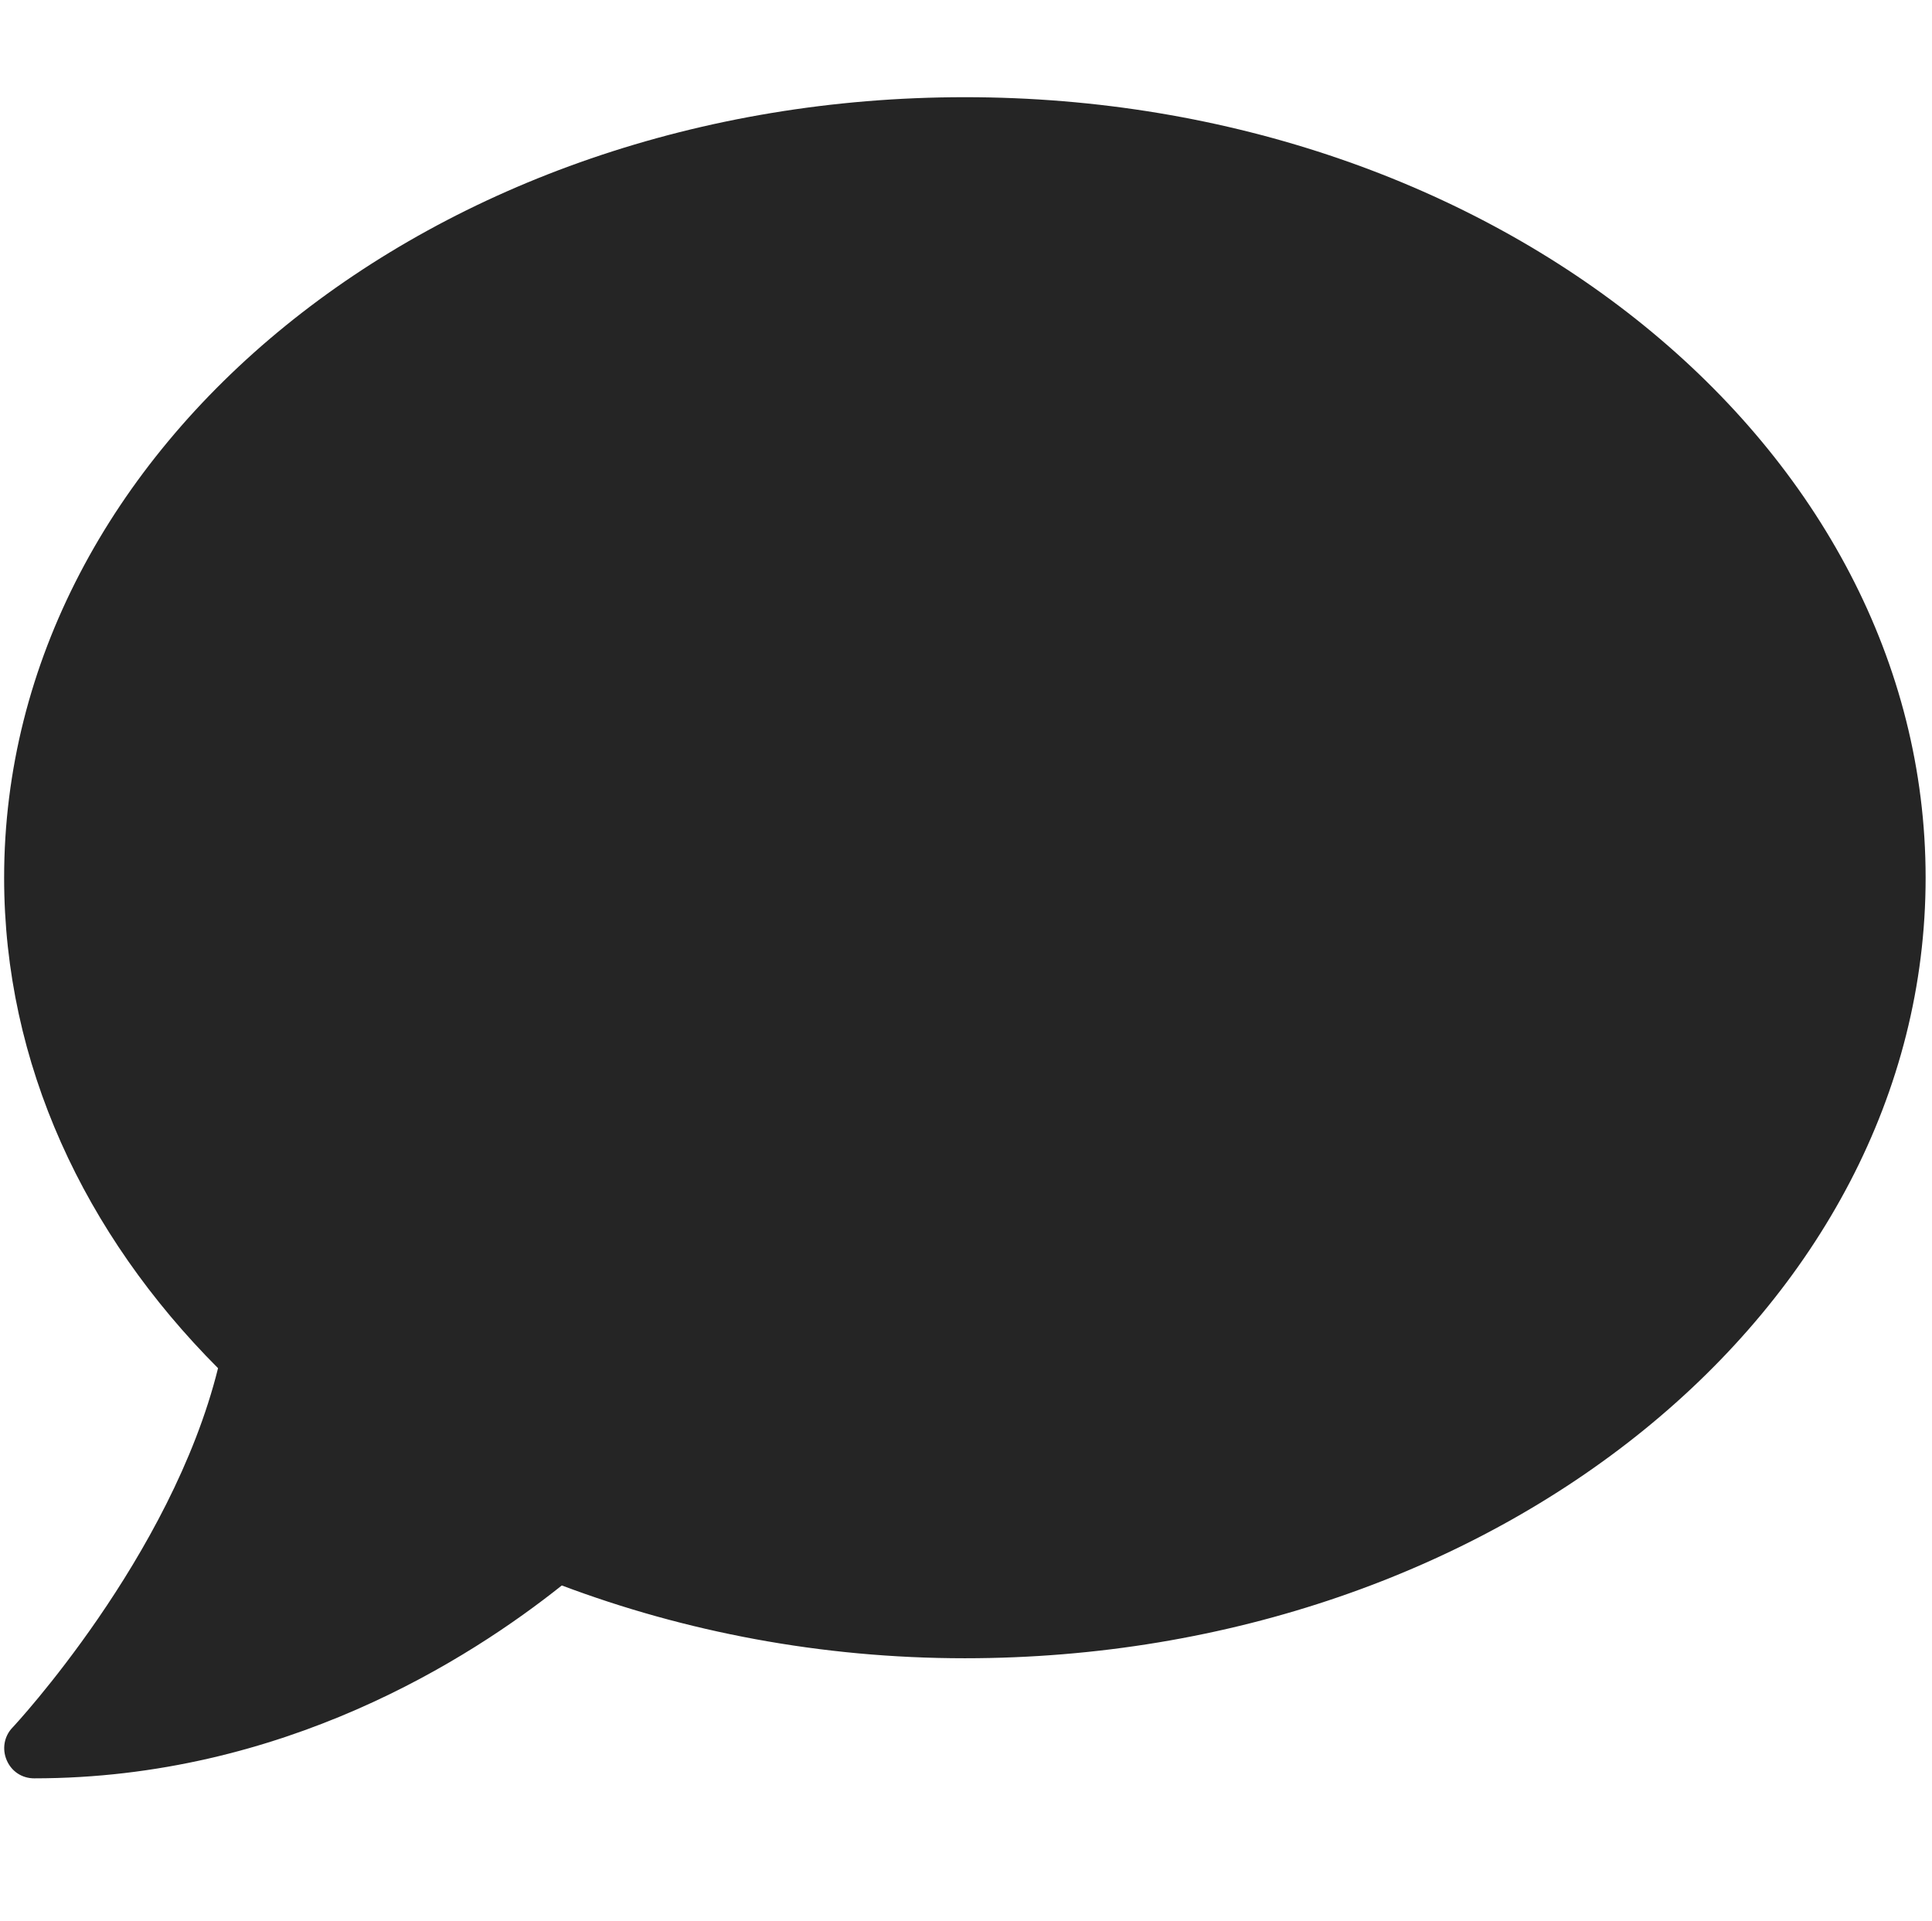 <?xml version="1.0" encoding="utf-8"?>
<!-- Generator: Adobe Illustrator 24.3.0, SVG Export Plug-In . SVG Version: 6.00 Build 0)  -->
<svg version="1.1" id="Livello_1" focusable="false"
	 xmlns="http://www.w3.org/2000/svg" xmlns:xlink="http://www.w3.org/1999/xlink" x="0px" y="0px" viewBox="0 0 514.8 512"
	 style="enable-background:new 0 0 514.8 512;" xml:space="preserve">
<style type="text/css">
	.st0{fill:#252525;}
</style>
<path class="st0" d="M257.1,25.9c-141.4,0-256,93.1-256,208c0,49.6,21.4,95,57,130.7C45.6,415,3.8,459.9,3.3,460.4
	c-2.2,2.3-2.8,5.7-1.5,8.7s4.1,4.8,7.3,4.8c66.3,0,116-31.8,140.6-51.4c32.7,12.3,69,19.4,107.4,19.4c141.4,0,256-93.1,256-208
	S398.5,25.9,257.1,25.9z"/>
</svg>

